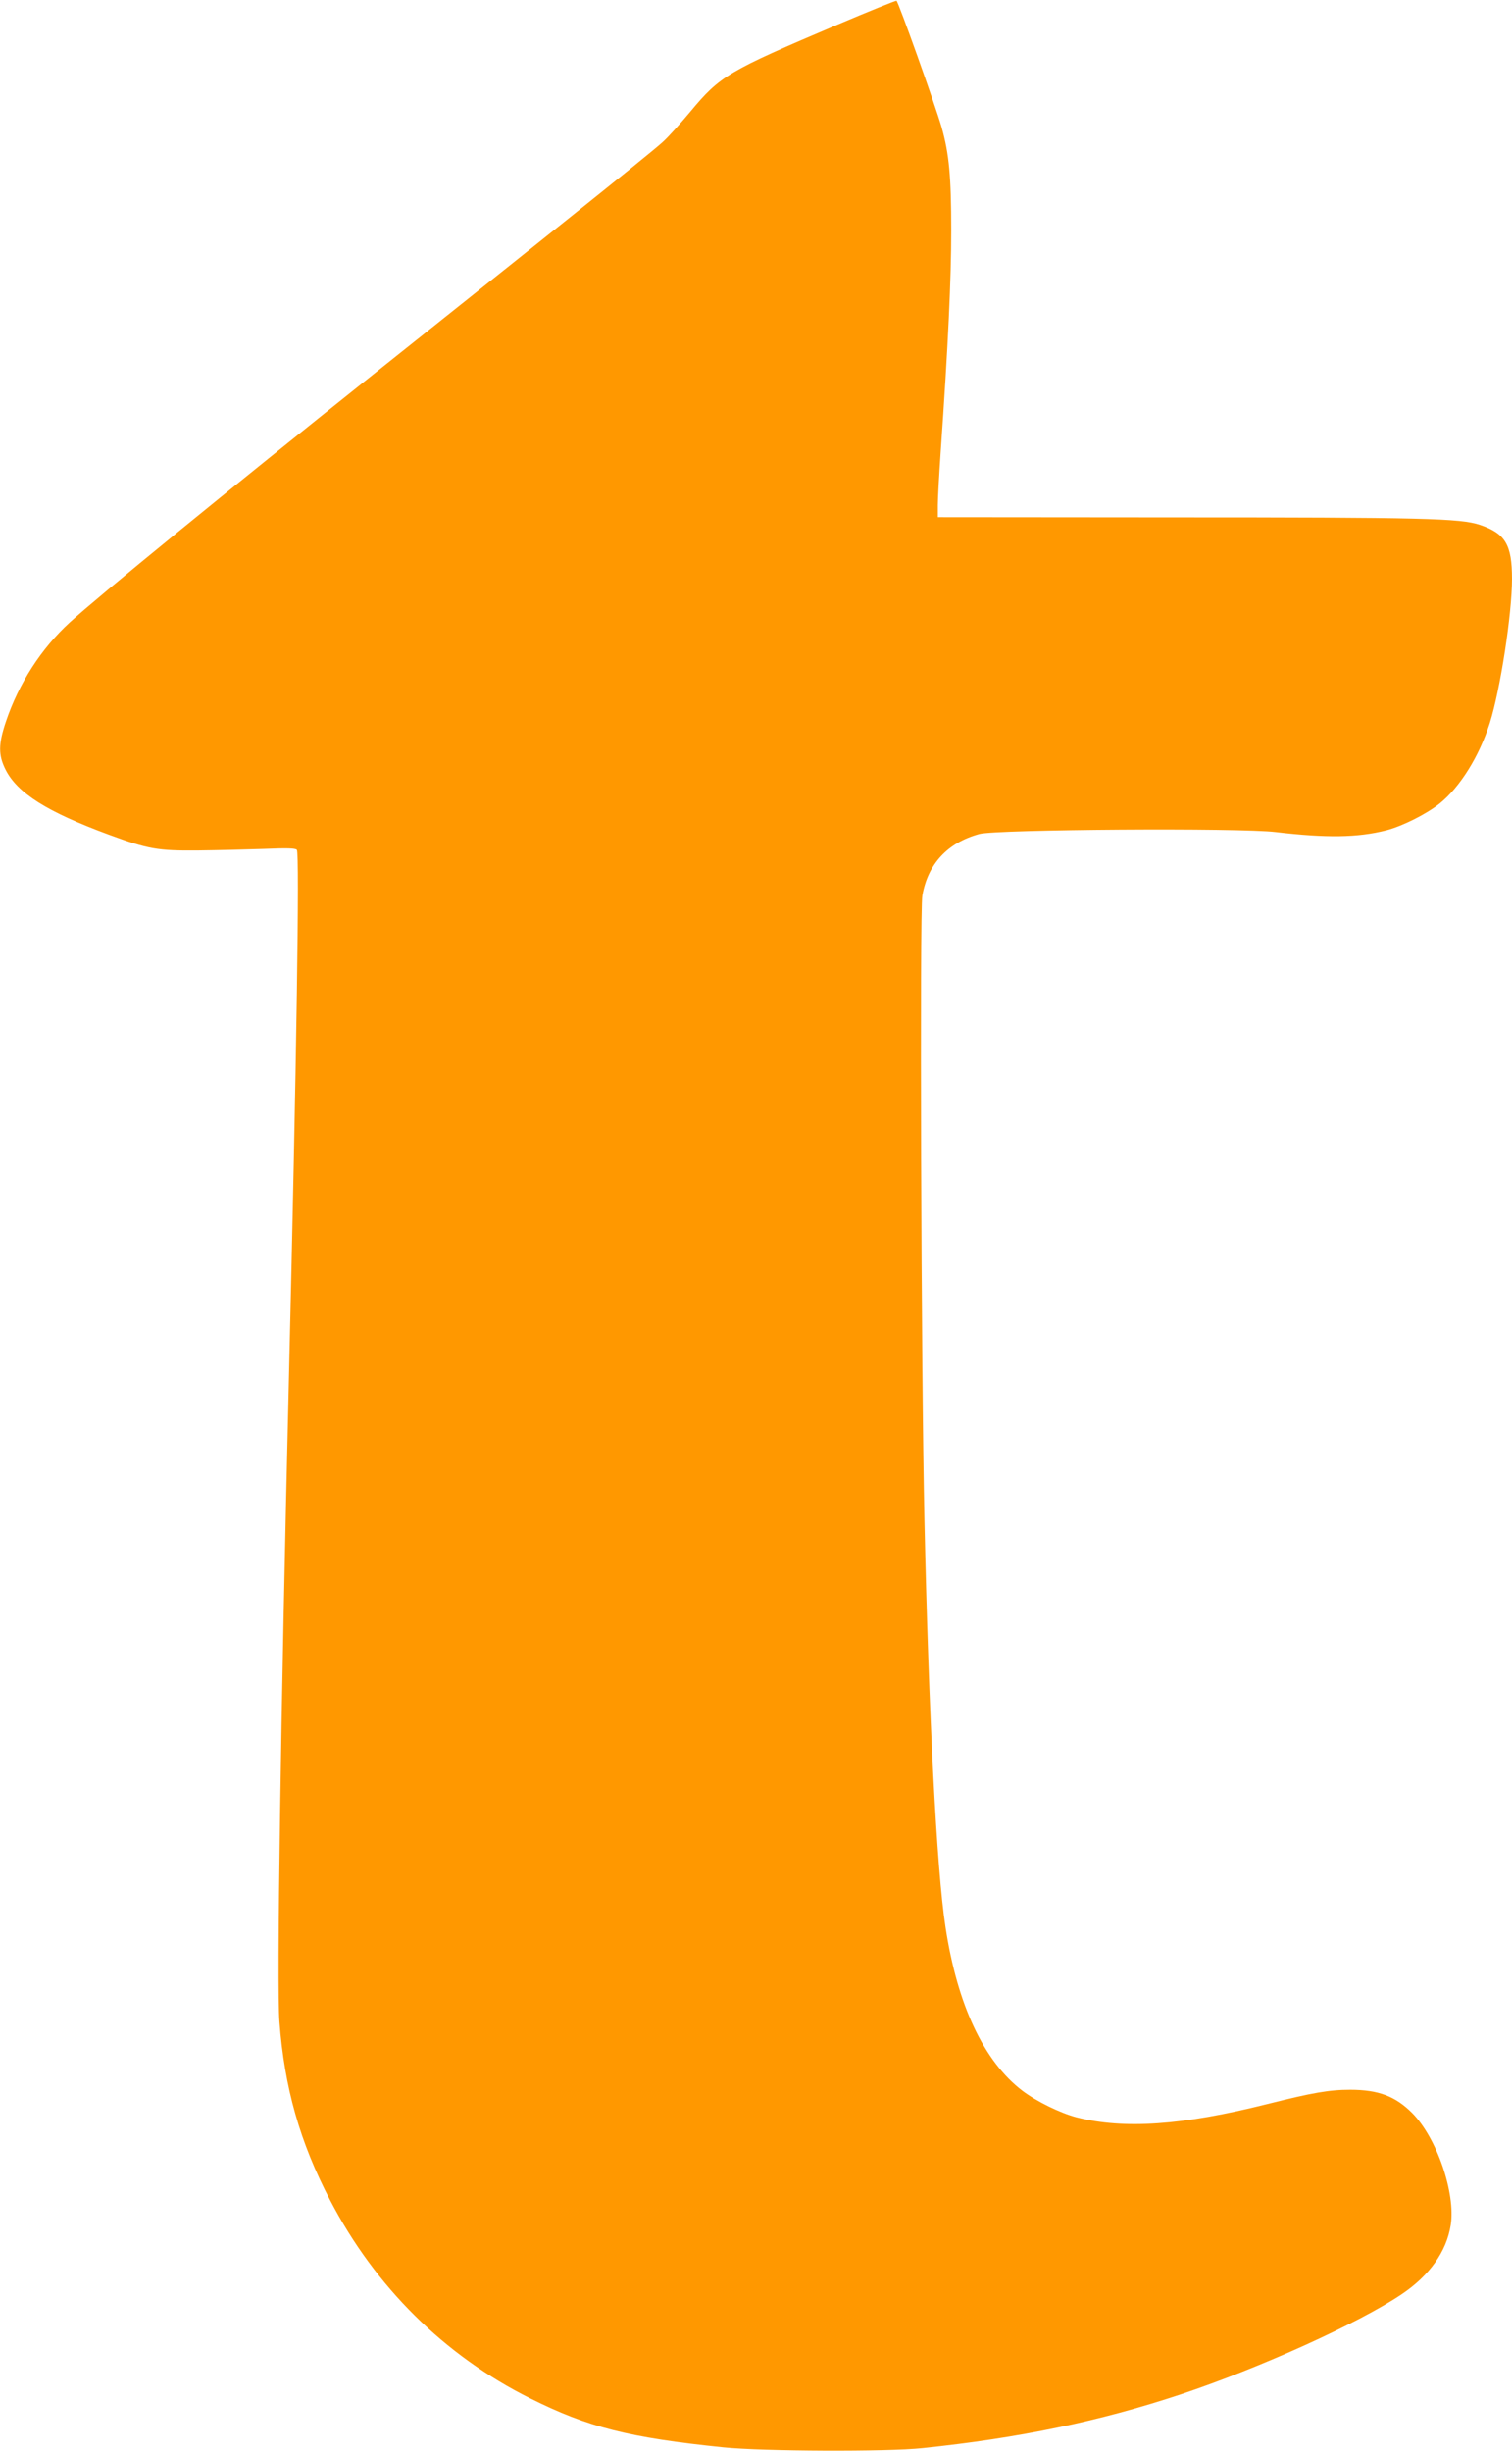 <?xml version="1.0" standalone="no"?>
<!DOCTYPE svg PUBLIC "-//W3C//DTD SVG 20010904//EN"
 "http://www.w3.org/TR/2001/REC-SVG-20010904/DTD/svg10.dtd">
<svg version="1.0" xmlns="http://www.w3.org/2000/svg"
 width="790pt" height="1280pt" viewBox="0 0 790 1280"
 preserveAspectRatio="xMidYMid meet">
<g transform="translate(0,1280) scale(0.1,-0.1)"
fill="#ff9800" stroke="none">
<path d="M4375 12671 c-572 -243 -612 -266 -769 -455 -51 -61 -115 -132 -143
-157 -27 -26 -261 -215 -519 -421 -258 -206 -705 -563 -994 -793 -767 -612
-1437 -1159 -1585 -1294 -150 -137 -267 -319 -334 -518 -40 -119 -40 -175 -2
-251 62 -123 218 -221 541 -340 204 -75 254 -84 465 -82 99 1 254 5 343 8 121
5 166 4 173 -5 15 -17 -2 -1113 -41 -2738 -44 -1821 -64 -3189 -50 -3380 26
-344 107 -629 265 -932 236 -453 598 -811 1045 -1034 304 -152 516 -205 1010
-256 209 -21 850 -24 1040 -4 507 53 922 139 1350 281 414 138 930 372 1153
522 146 98 235 223 257 362 26 166 -73 456 -202 585 -87 87 -176 121 -323 121
-110 0 -196 -15 -435 -75 -442 -111 -746 -132 -995 -69 -85 22 -209 83 -282
138 -202 153 -341 448 -403 856 -46 299 -88 1112 -110 2130 -17 764 -25 3174
-11 3254 29 166 131 276 298 322 88 24 1362 33 1549 10 264 -31 427 -29 577 9
85 22 210 85 279 140 107 86 207 247 262 420 55 175 116 569 116 753 0 179
-35 237 -168 282 -104 34 -287 39 -1619 39 l-1213 1 0 63 c0 35 7 160 15 278
39 559 55 904 55 1154 0 284 -11 402 -50 540 -33 115 -227 659 -236 661 -5 1
-144 -55 -309 -125z"/>
</g>
</svg>
